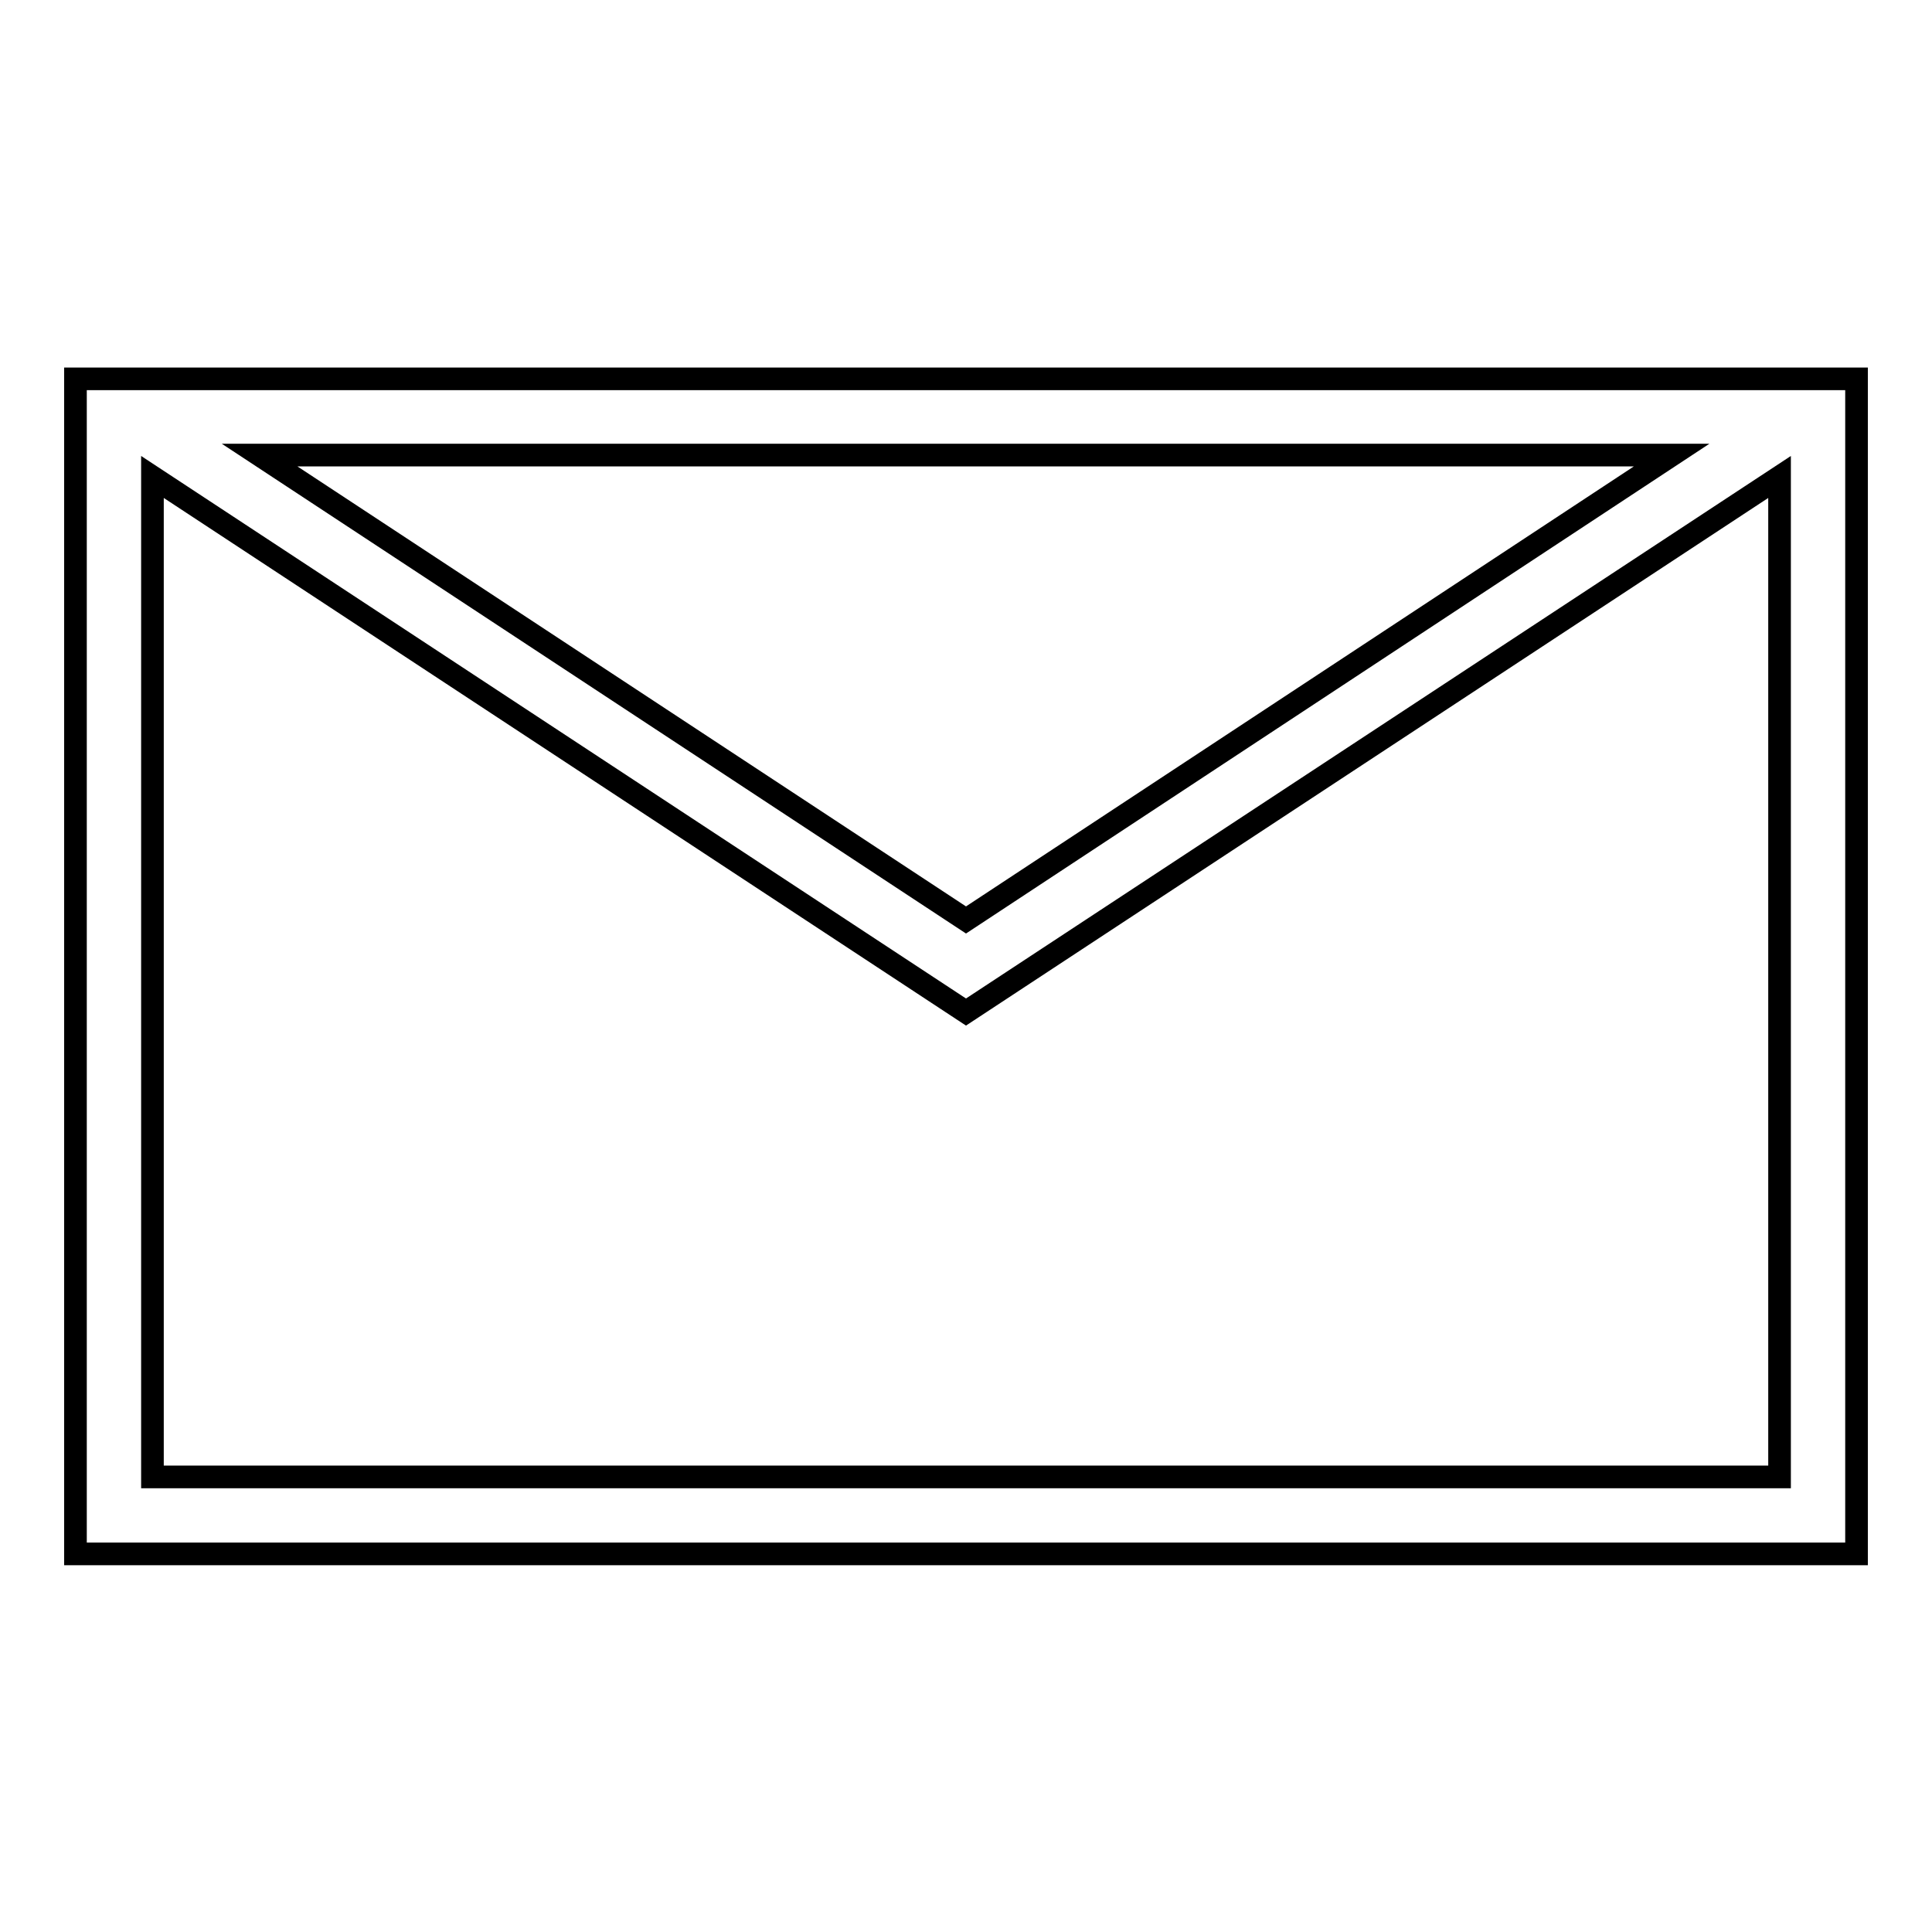 <?xml version="1.0" encoding="utf-8"?>
<!-- Svg Vector Icons : http://www.onlinewebfonts.com/icon -->
<!DOCTYPE svg PUBLIC "-//W3C//DTD SVG 1.1//EN" "http://www.w3.org/Graphics/SVG/1.1/DTD/svg11.dtd">
<svg version="1.1" xmlns="http://www.w3.org/2000/svg" xmlns:xlink="http://www.w3.org/1999/xlink" x="0px" y="0px" viewBox="0 0 256 256" enable-background="new 0 0 256 256" xml:space="preserve">
<g><g><path stroke-width="3" fill-opacity="0" stroke="#000000"  d="M10,50.2v155.7h236V50.2H10z M34.4,60.3h187.1L128,121.9L34.4,60.3z M20.2,63.2L128,134.1l107.8-70.9v132.5H20.2V63.2L20.2,63.2z"/></g></g>
</svg>